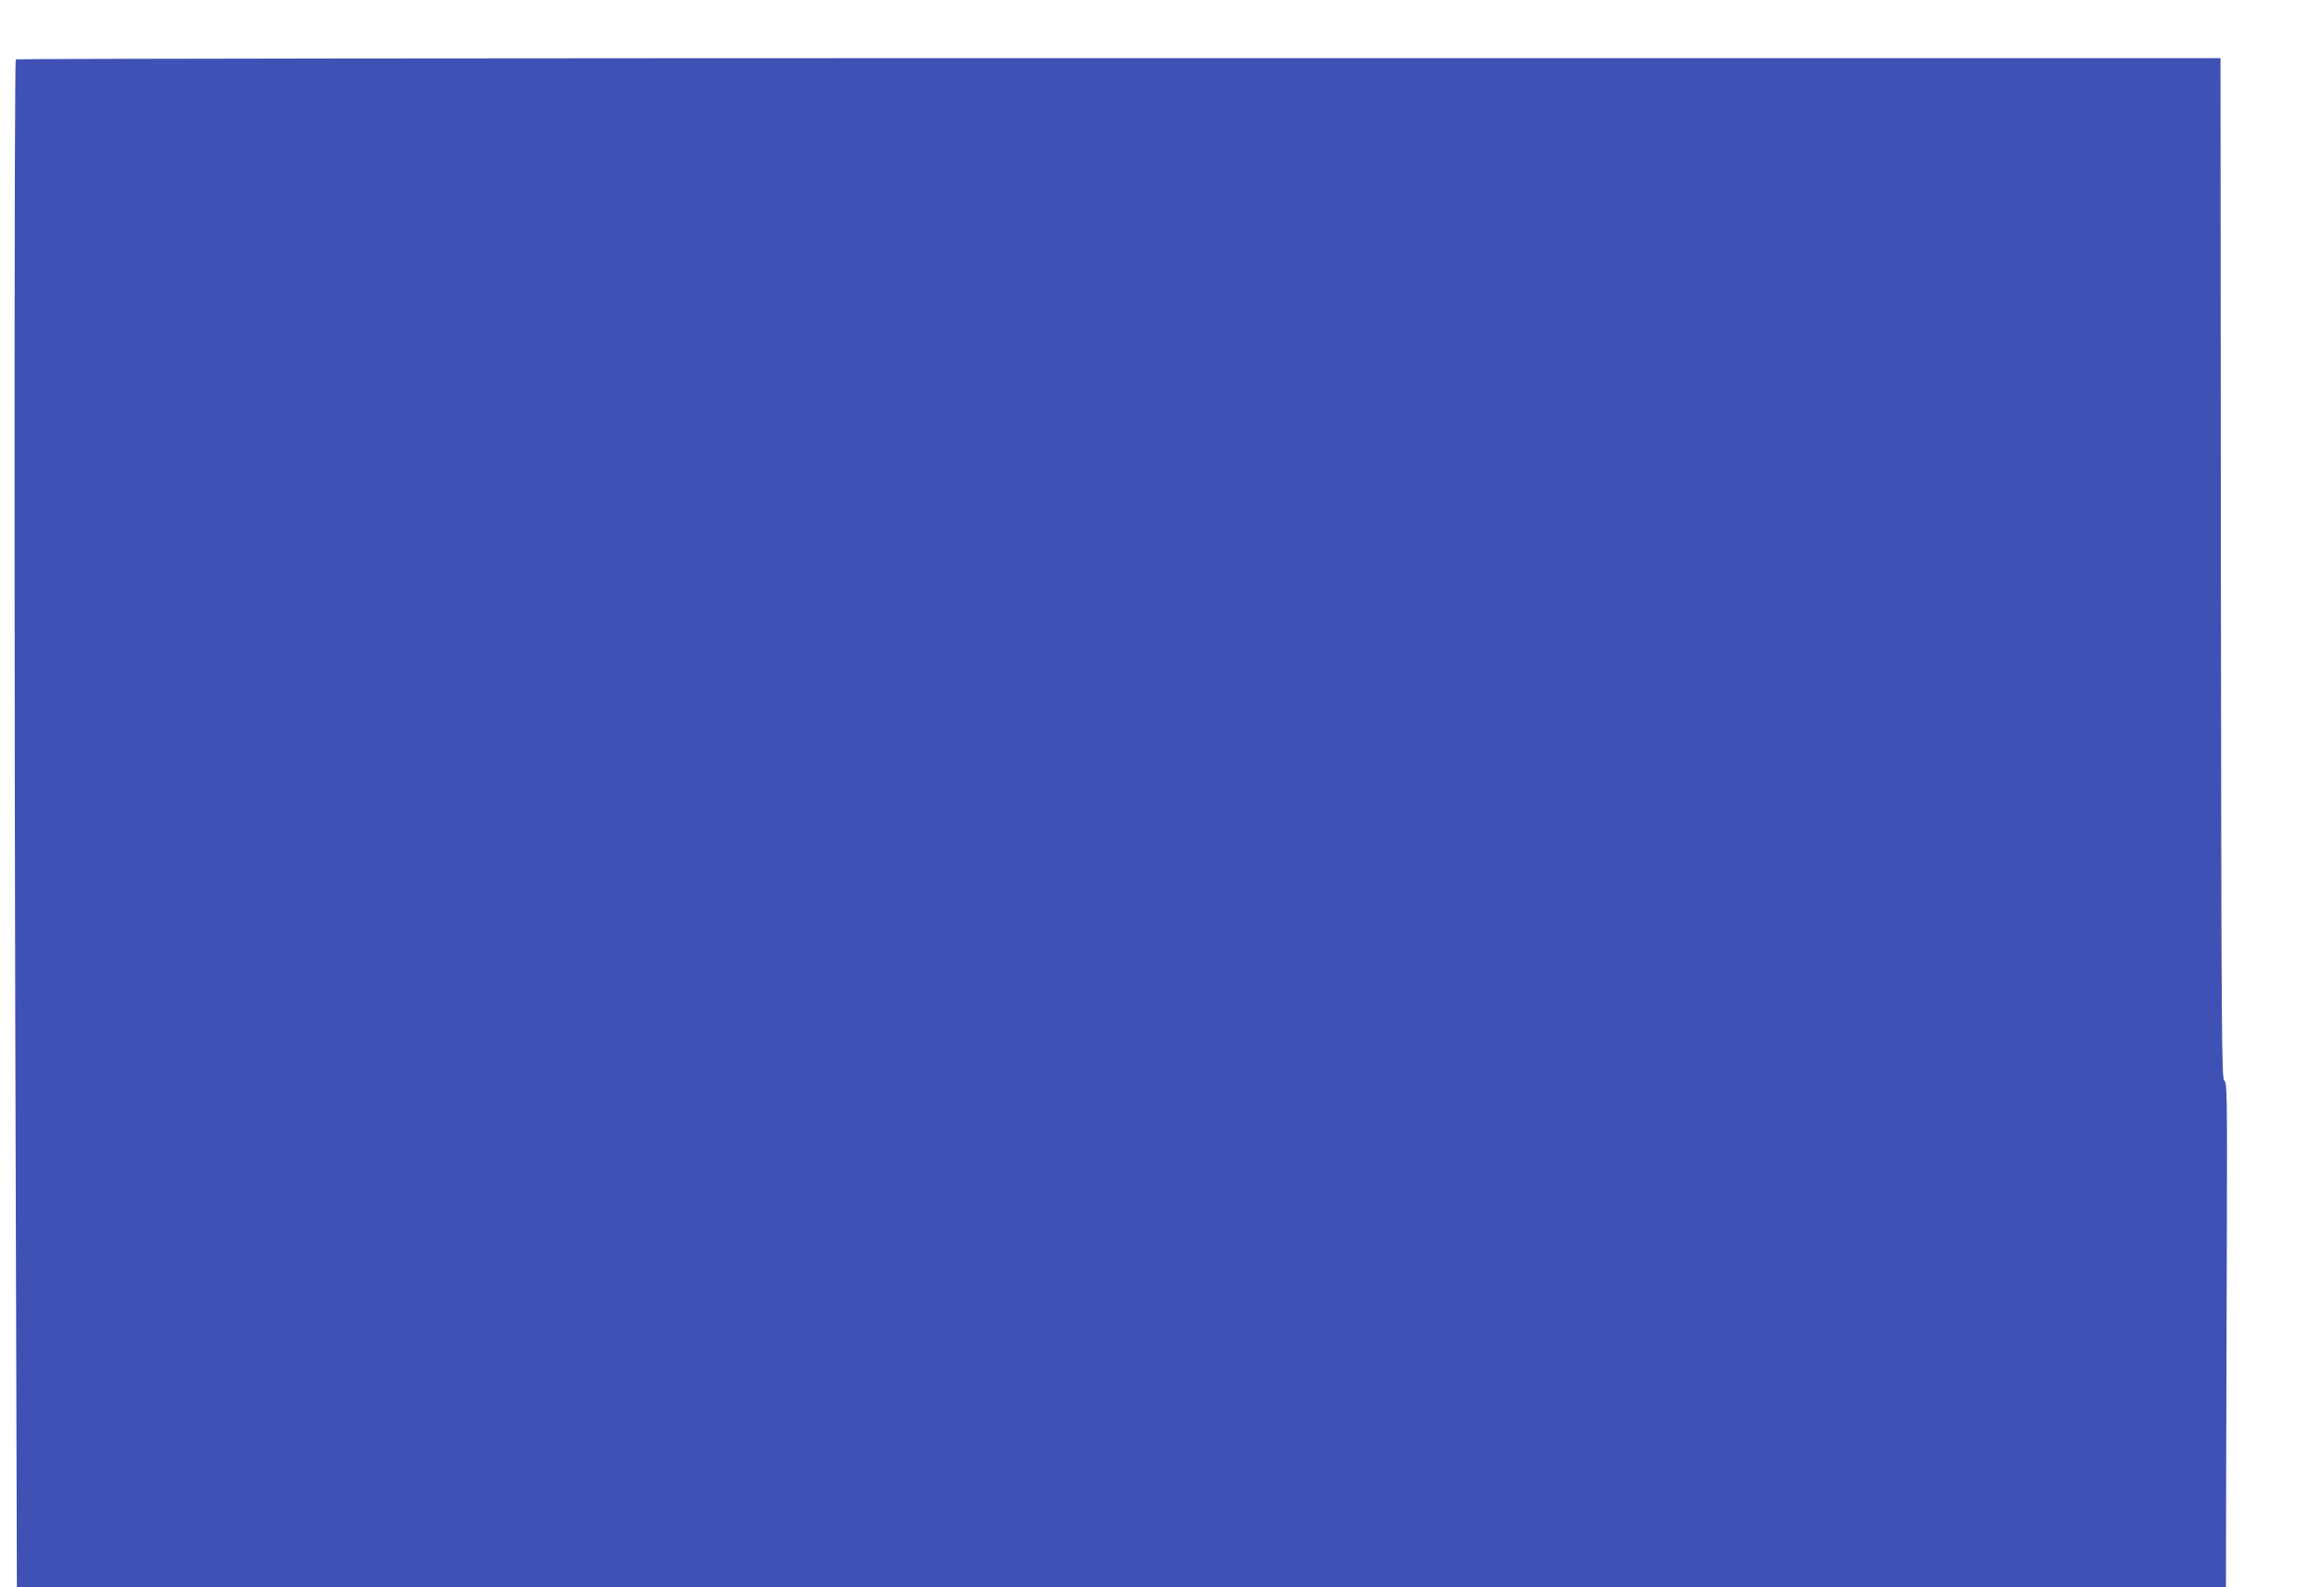 <?xml version="1.0" standalone="no"?>
<!DOCTYPE svg PUBLIC "-//W3C//DTD SVG 20010904//EN"
 "http://www.w3.org/TR/2001/REC-SVG-20010904/DTD/svg10.dtd">
<svg version="1.0" xmlns="http://www.w3.org/2000/svg"
 width="1280pt" height="874pt" viewBox="0 0 1280 874"
 preserveAspectRatio="xMidYMid meet">
<g transform="translate(0,874) scale(0.1,-0.1)"
fill="#3f51b5" stroke="none">
<path d="M87 8413 c-9 -8 -9 -3624 0 -6321 l6 -2092 6084 0 6083 0 1 578 c1
317 3 943 4 1390 2 742 1 813 -14 821 -15 9 -16 233 -19 2820 l-2 2811 -6068
0 c-3338 0 -6072 -3 -6075 -7z"/>
</g>
</svg>
